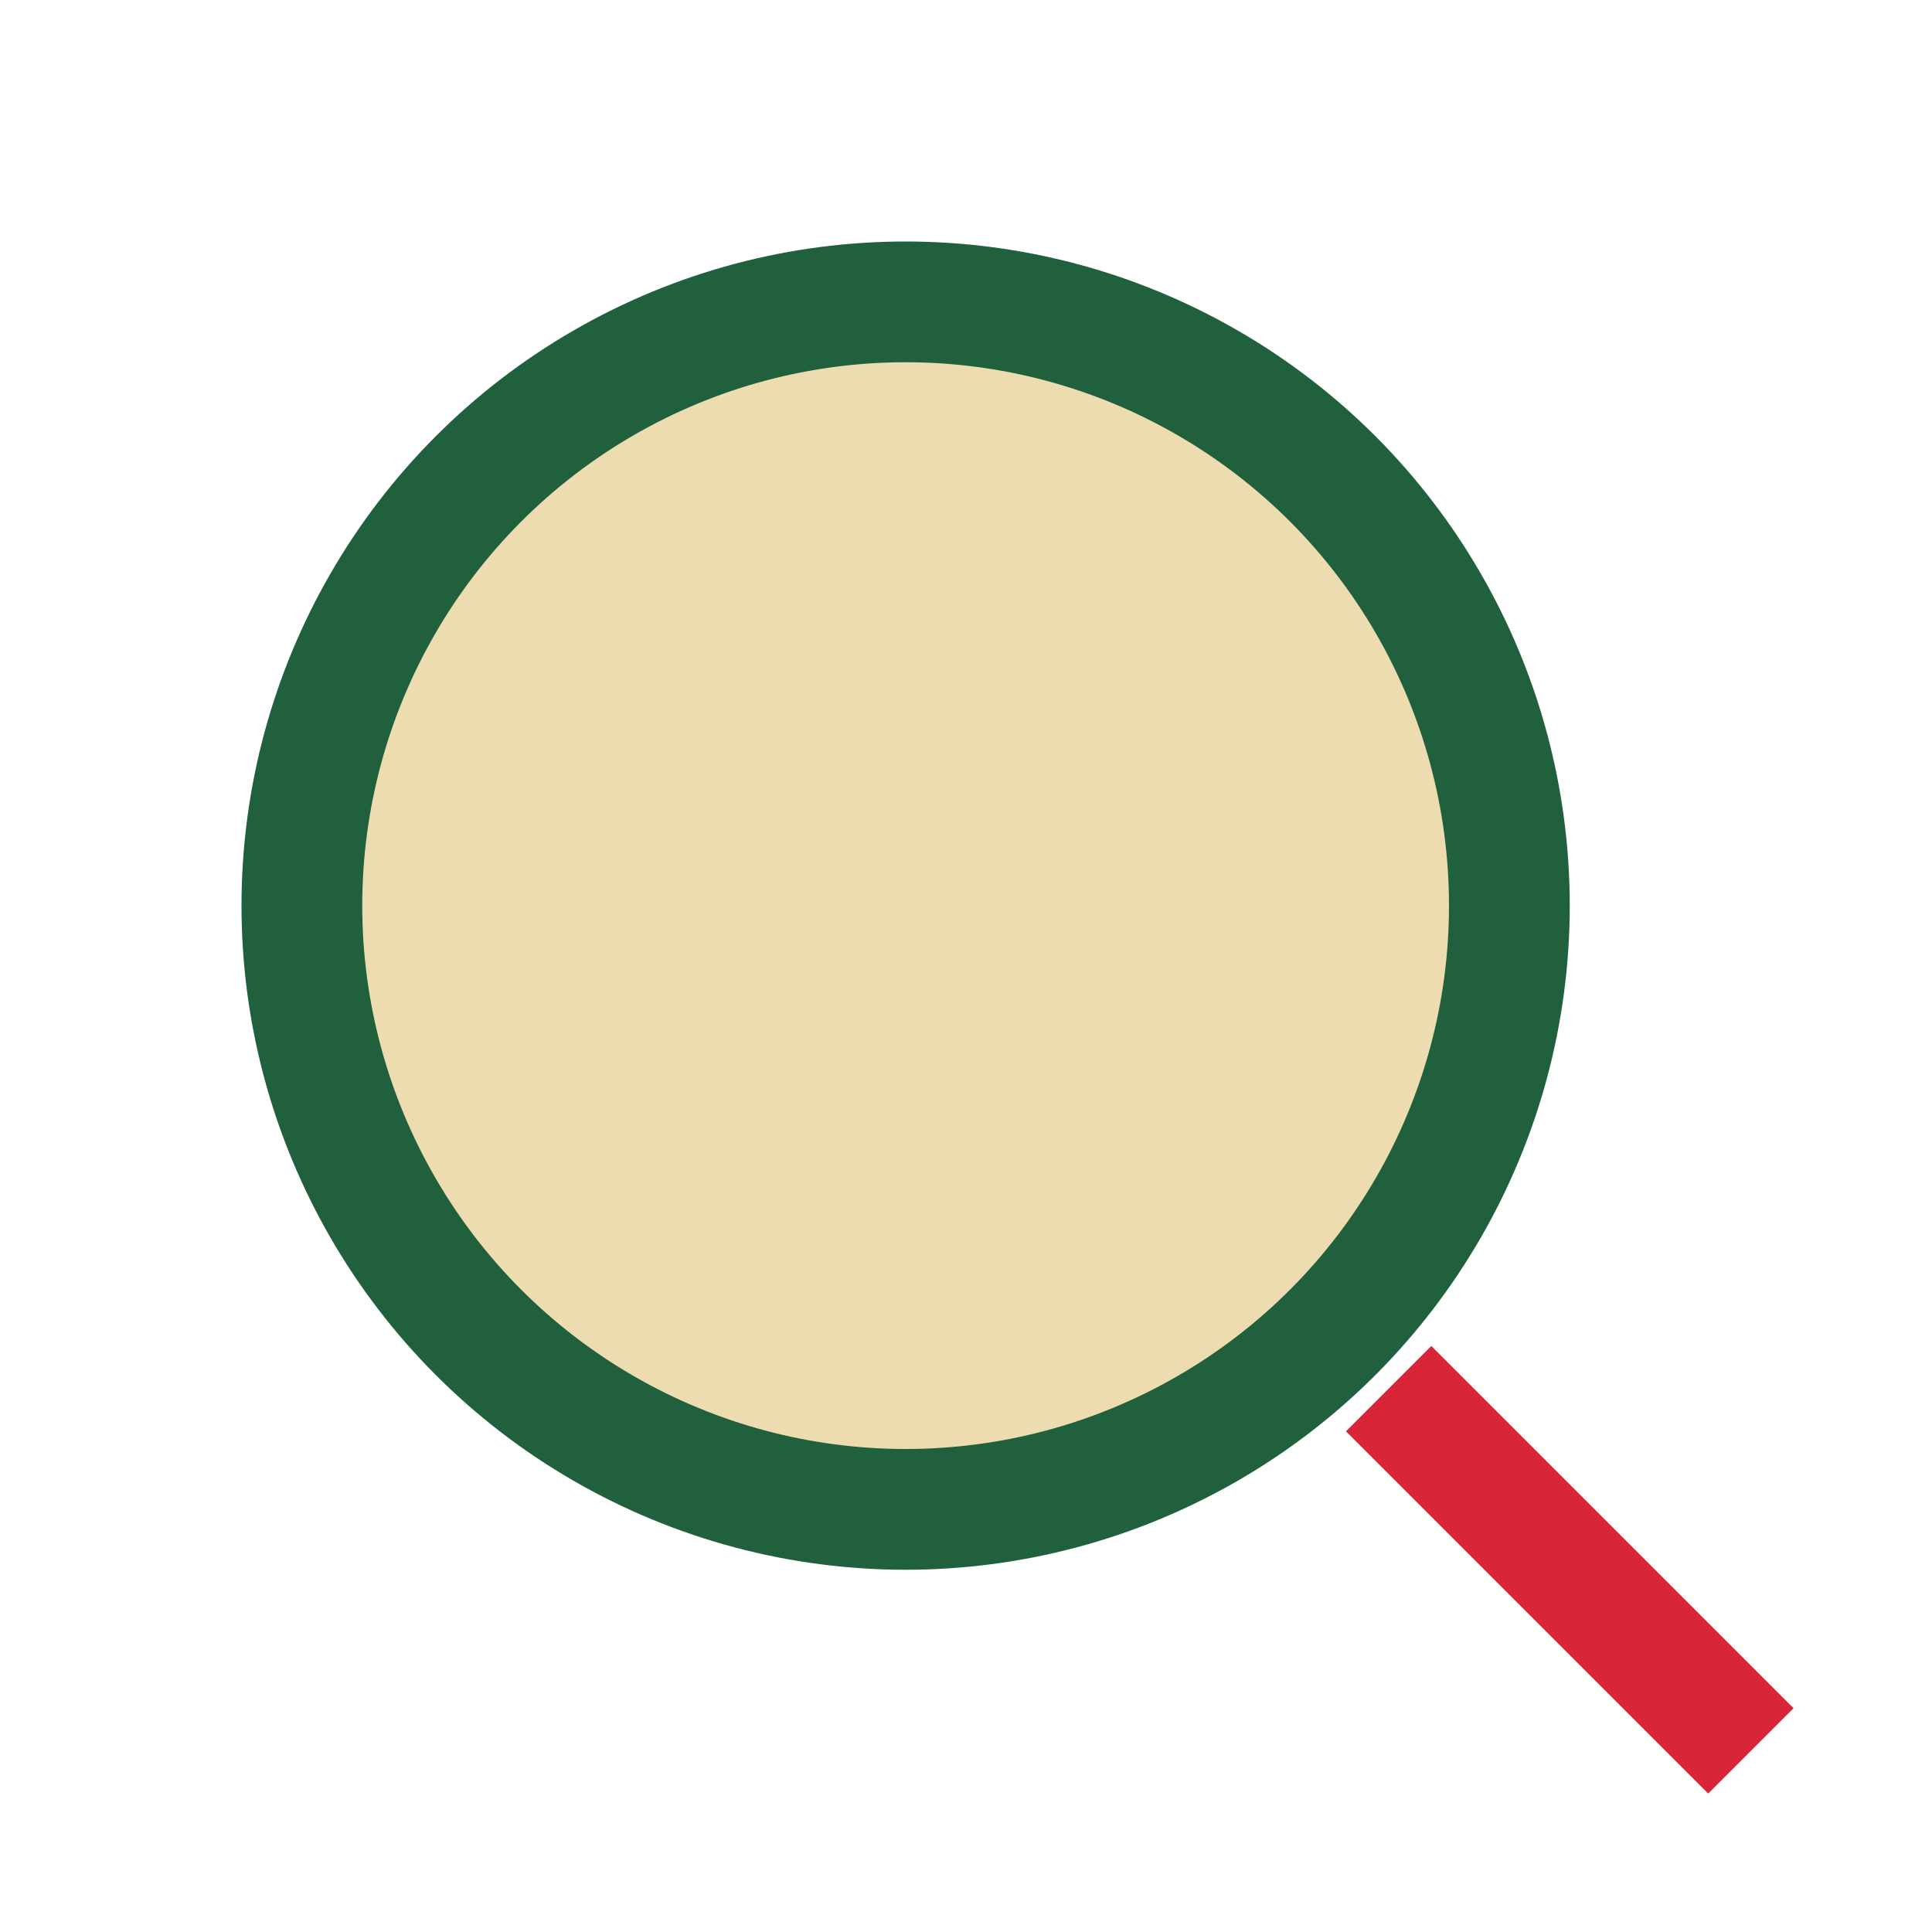 <?xml version="1.0" encoding="UTF-8"?>
<svg xmlns="http://www.w3.org/2000/svg" width="32" height="32" viewBox="0 0 32 32"><circle cx="15" cy="15" r="10" stroke="#20603d" stroke-width="2" fill="#ecdcb0"/><path d="M23 23l6 6" stroke="#d72638" stroke-width="2" fill="none"/></svg>